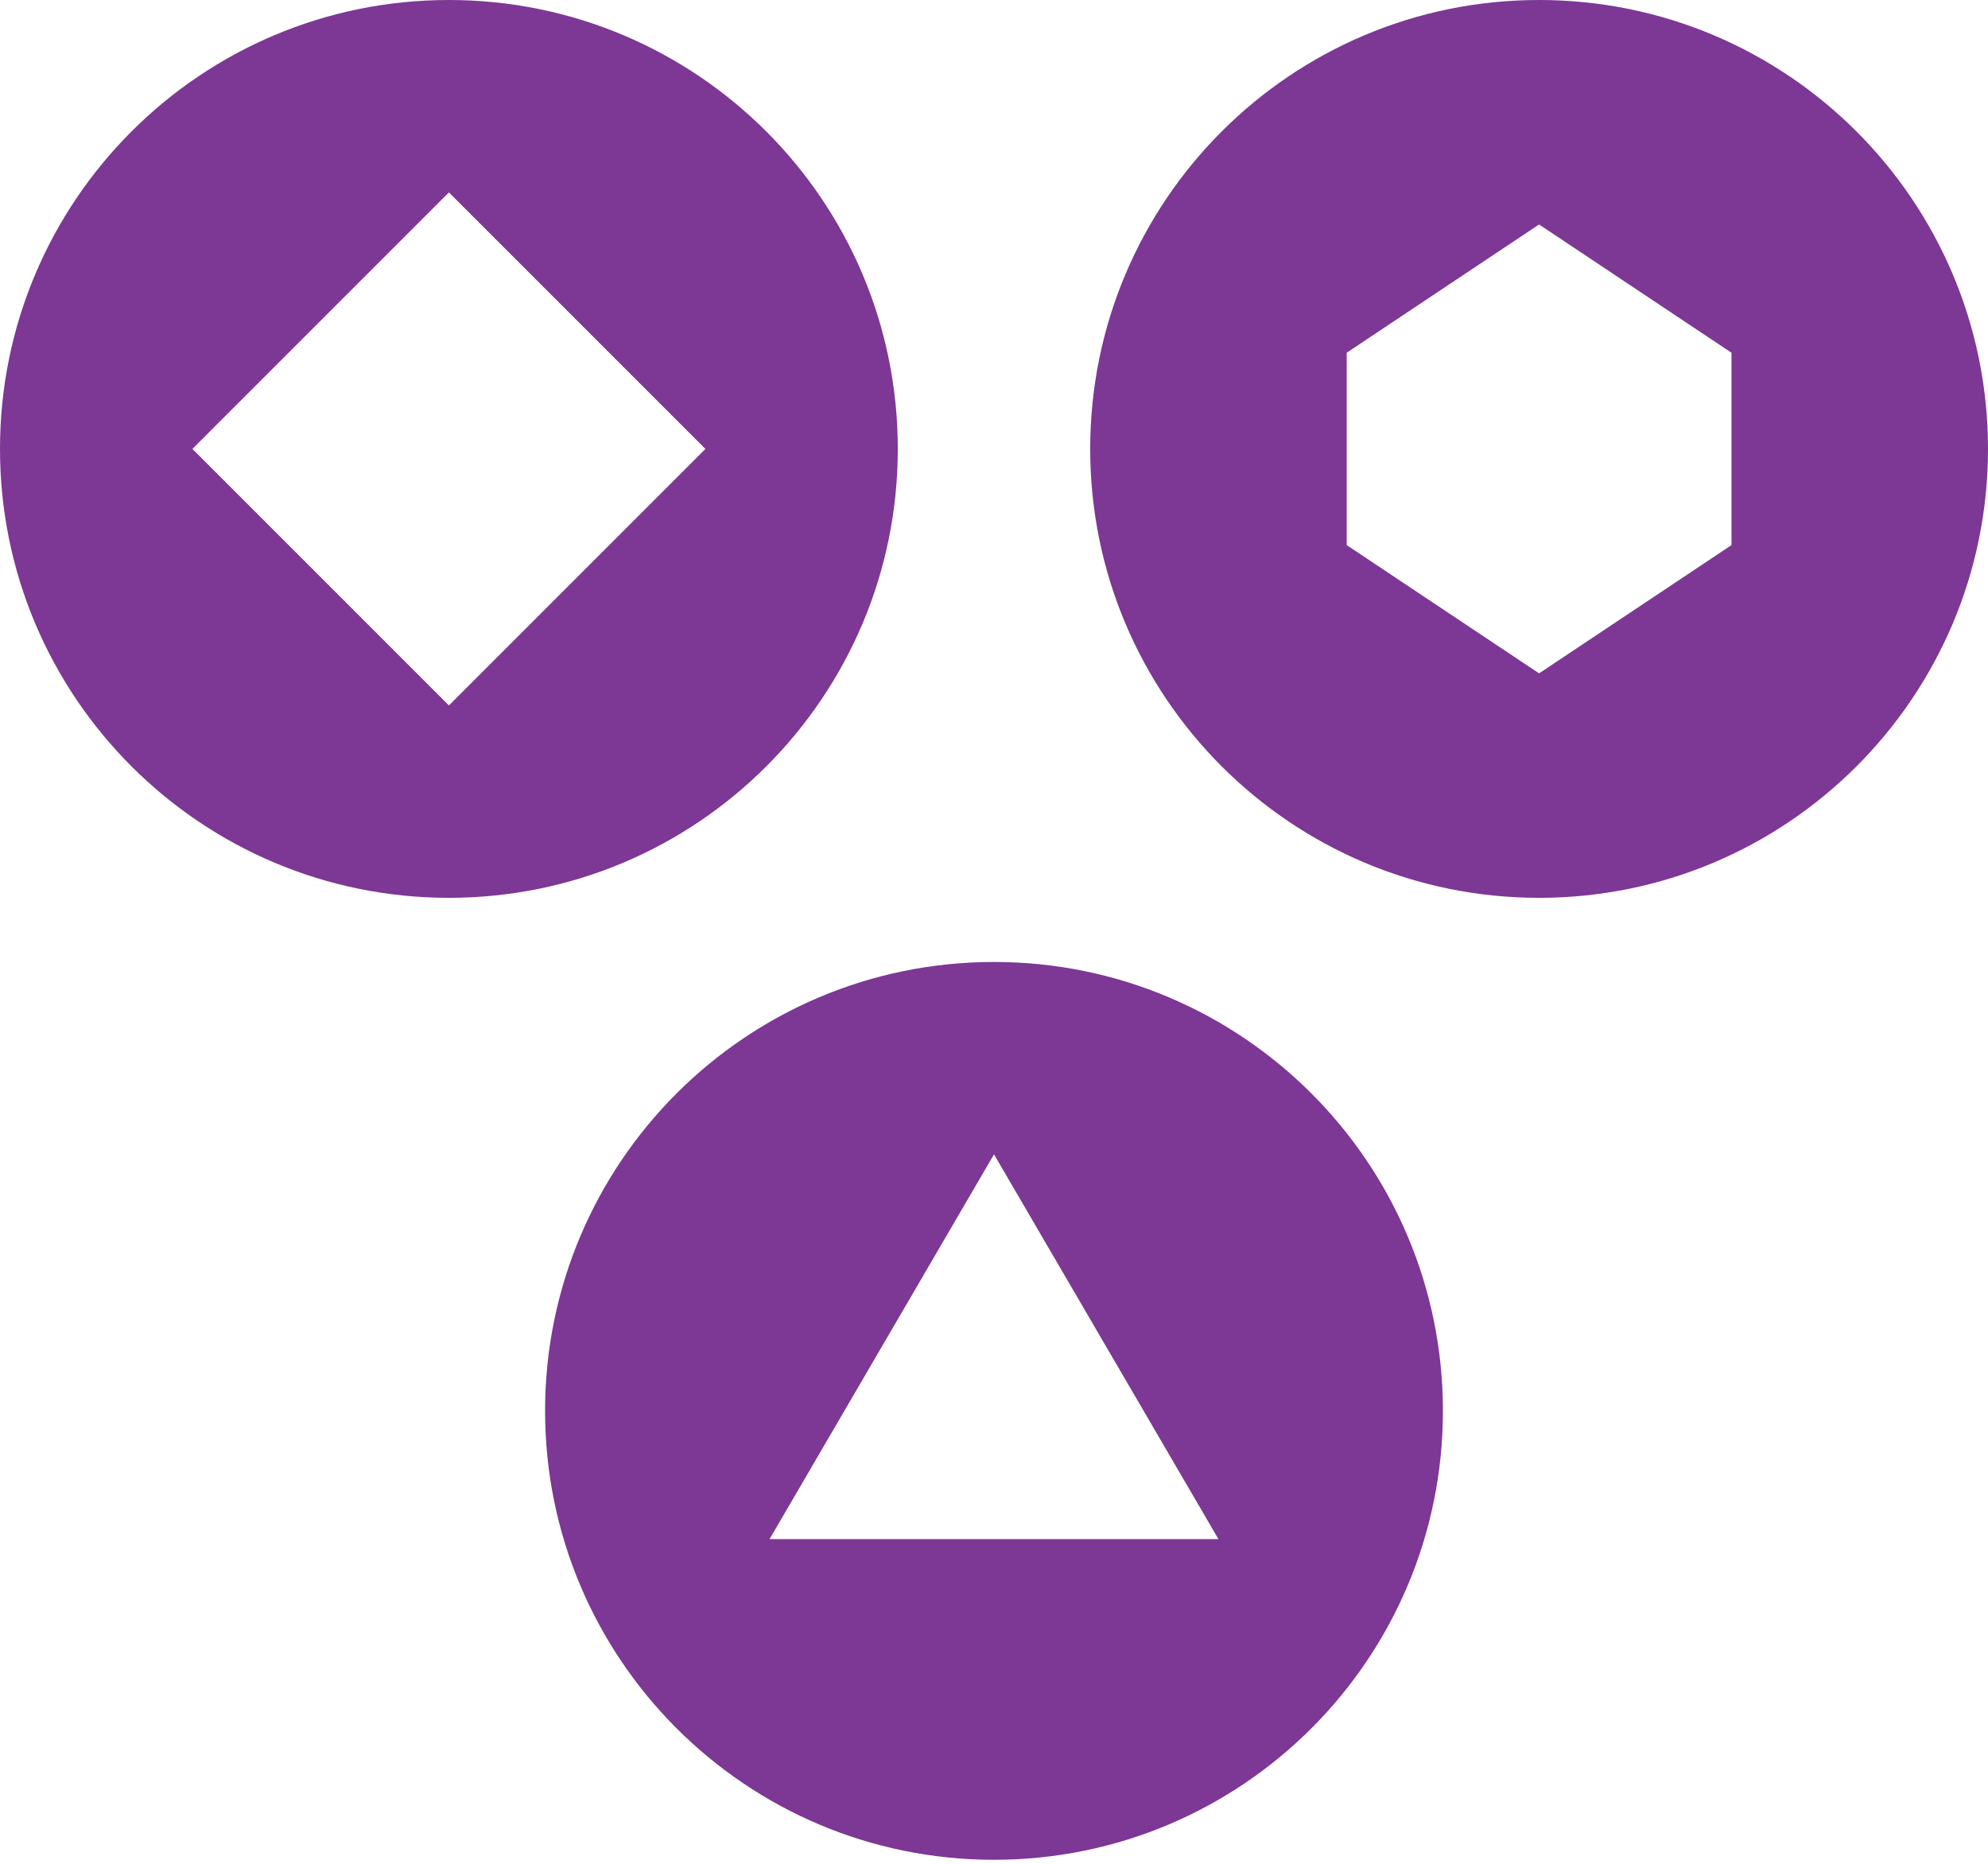 <svg width="64" height="60" viewBox="0 0 64 60" fill="none" xmlns="http://www.w3.org/2000/svg">
<path d="M49.548 0C41.567 0 35.097 6.47 35.097 14.452C35.097 22.433 41.567 28.903 49.548 28.903C57.53 28.903 64 22.433 64 14.452C64 6.47 57.53 0 49.548 0ZM55.742 17.548L49.548 21.677L43.355 17.548V11.355L49.548 7.226L55.742 11.355V17.548Z" fill="#7D3795"/>
<path d="M14.452 28.903C22.433 28.903 28.903 22.433 28.903 14.452C28.903 6.47 22.433 0 14.452 0C6.47 0 0 6.47 0 14.452C0 22.433 6.47 28.903 14.452 28.903ZM14.452 6.194L22.71 14.452L14.452 22.71L6.194 14.452L14.452 6.194Z" fill="#7D3795"/>
<path d="M17.548 45.419C17.548 53.401 24.018 59.871 32 59.871C39.981 59.871 46.452 53.401 46.452 45.419C46.452 37.438 39.981 30.968 32 30.968C24.018 30.968 17.548 37.438 17.548 45.419ZM32 37.161L39.226 49.548H24.774L32 37.161Z" fill="#7D3795"/>
</svg>

